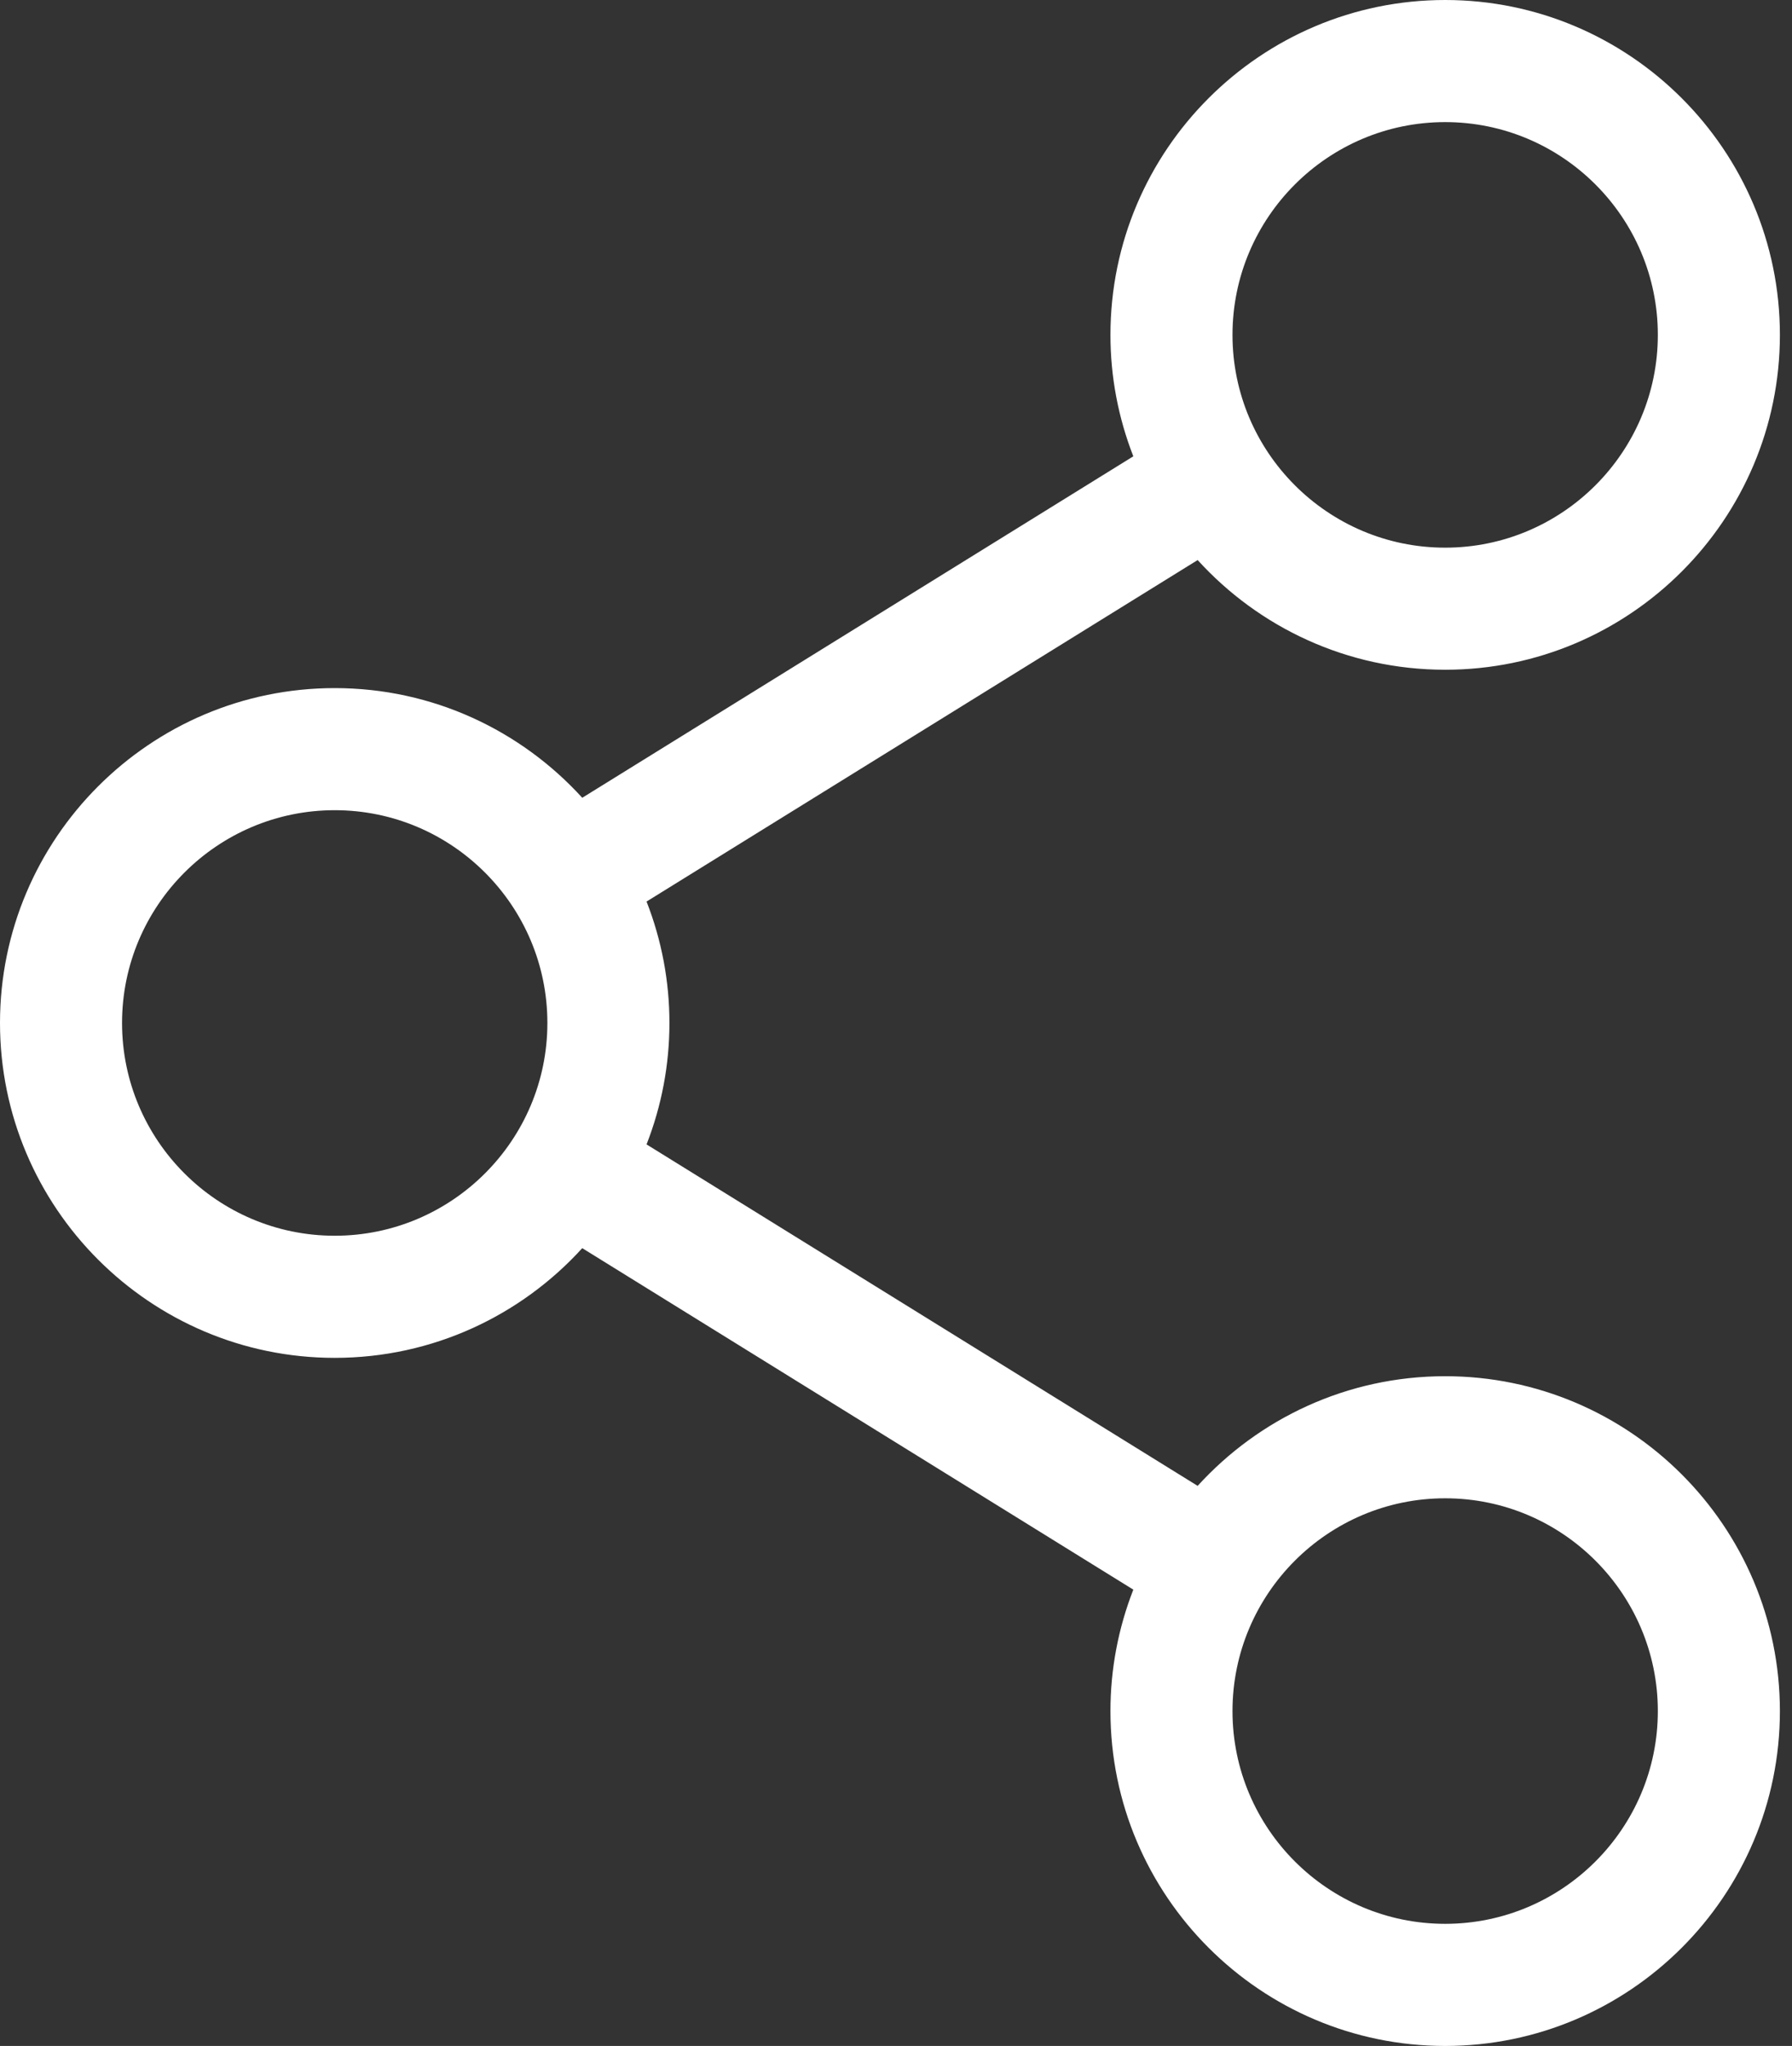 <svg width="85" height="97" viewBox="0 0 85 97" fill="none" xmlns="http://www.w3.org/2000/svg">
<rect x="0" y="0" width="85" height="97" fill="#333333" stroke="none"/>
<path d="M68.549 65.247C63.901 65.247 59.714 67.254 56.808 70.446L30.668 54.257C31.386 52.422 31.754 50.47 31.753 48.5C31.754 46.53 31.386 44.577 30.668 42.743L56.808 26.553C59.714 29.746 63.901 31.753 68.549 31.753C77.303 31.753 84.426 24.631 84.426 15.876C84.426 7.122 77.303 0 68.549 0C59.794 0 52.672 7.122 52.672 15.877C52.671 17.847 53.039 19.799 53.757 21.634L27.618 37.823C24.712 34.631 20.525 32.623 15.877 32.623C7.122 32.623 0 39.746 0 48.5C0 57.255 7.122 64.377 15.877 64.377C20.524 64.377 24.712 62.37 27.618 59.176L53.757 75.366C53.039 77.201 52.671 79.153 52.672 81.124C52.672 89.877 59.794 97 68.549 97C77.303 97 84.426 89.877 84.426 81.124C84.426 72.369 77.303 65.247 68.549 65.247ZM58.461 15.877C58.461 10.315 62.986 5.789 68.549 5.789C74.111 5.789 78.636 10.315 78.636 15.877C78.636 21.439 74.111 25.965 68.549 25.965C62.986 25.965 58.461 21.439 58.461 15.877ZM15.877 58.587C10.314 58.587 5.789 54.062 5.789 48.5C5.789 42.938 10.314 38.412 15.877 38.412C21.439 38.412 25.964 42.938 25.964 48.5C25.964 54.062 21.439 58.587 15.877 58.587ZM58.461 81.123C58.461 75.561 62.986 71.035 68.549 71.035C74.111 71.035 78.636 75.561 78.636 81.123C78.636 86.685 74.111 91.21 68.549 91.21C62.986 91.21 58.461 86.685 58.461 81.123V81.123Z" fill="white"/>
</svg>
